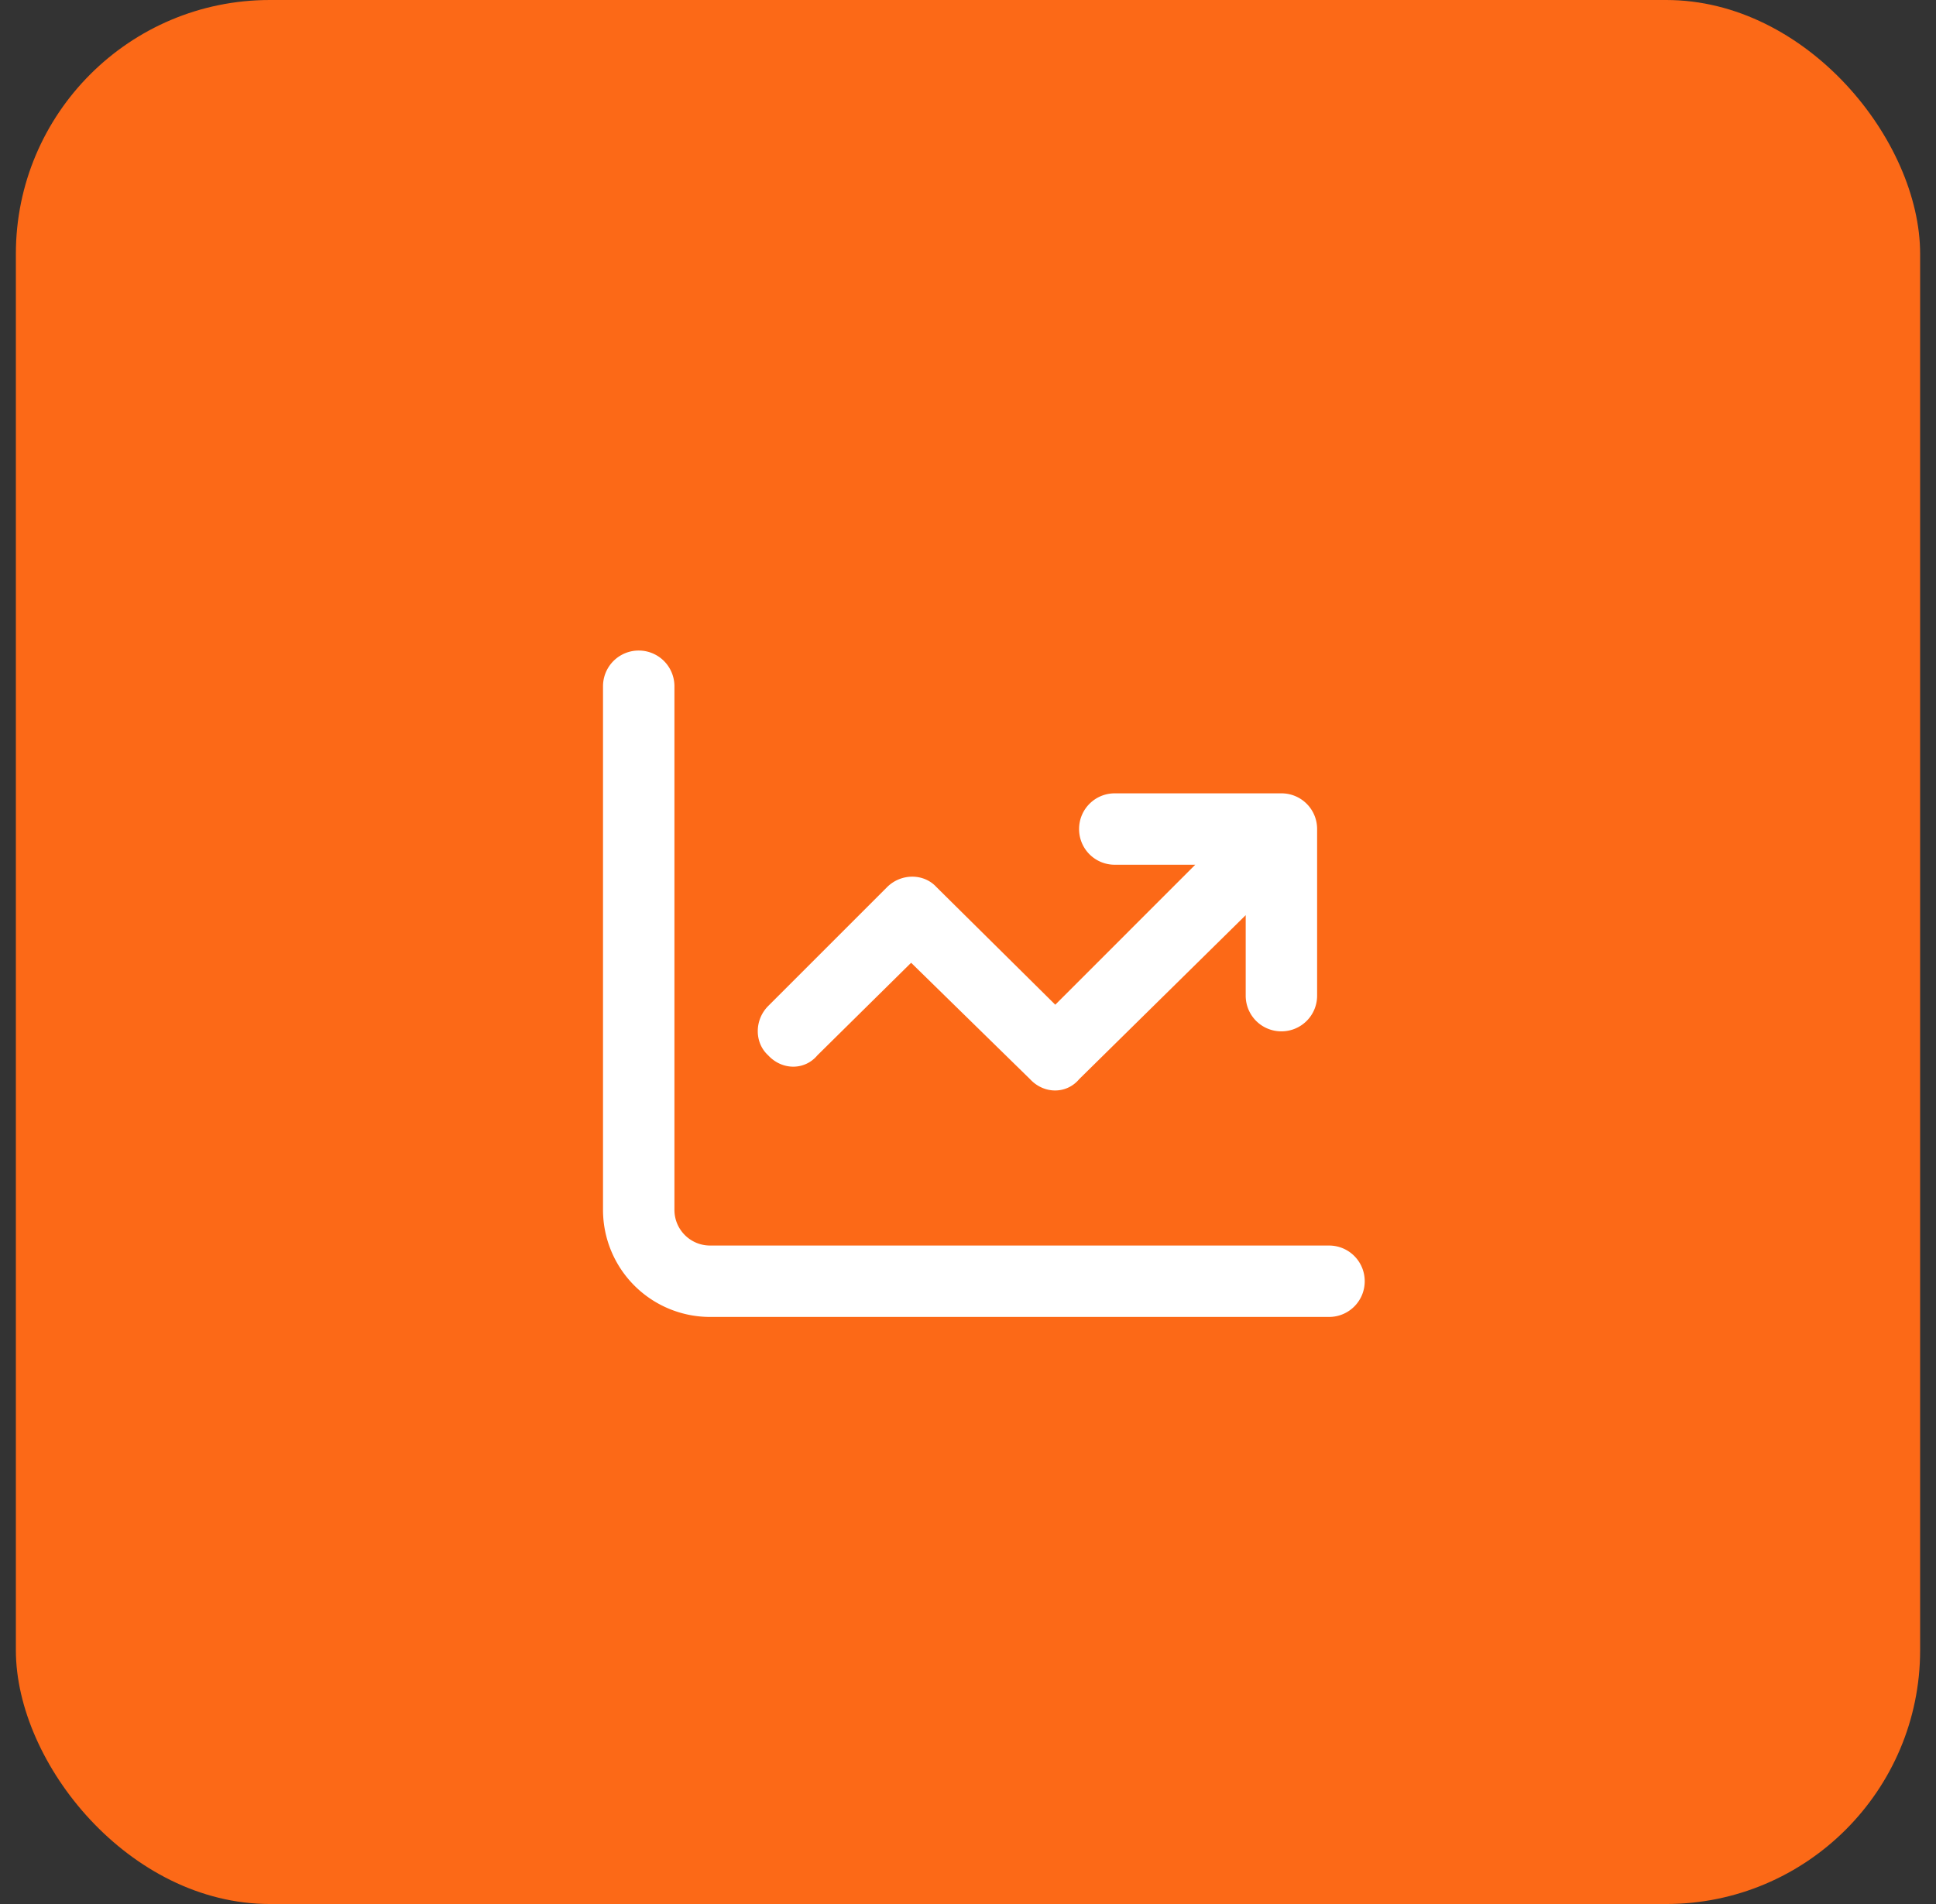 <svg width="61" height="60" fill="none" xmlns="http://www.w3.org/2000/svg"><rect width="100%" height="100%" fill="#333333" stroke="none"/><rect x=".5" width="60" height="60" rx="8" fill="#FC6917"/><path d="M21.25 38.125c0 .623.504 1.125 1.125 1.125h19.5c.623 0 1.125.502 1.125 1.125s-.502 1.125-1.125 1.125h-19.5A3.374 3.374 0 0119 38.125v-16.5a1.125 1.125 0 012.25 0v16.5zM35.125 25h5.25c.623 0 1.125.502 1.125 1.125v5.25c0 .623-.502 1.125-1.125 1.125a1.122 1.122 0 01-1.125-1.125v-2.536l-5.245 5.166c-.399.478-1.111.478-1.552 0l-3.745-3.666-2.953 2.916c-.399.478-1.111.478-1.552 0-.436-.399-.436-1.111 0-1.552l3.75-3.75c.44-.436 1.153-.436 1.552 0l3.745 3.708 4.41-4.411h-2.535A1.122 1.122 0 0134 26.125c0-.623.502-1.125 1.125-1.125z" fill="#fff"/></svg>